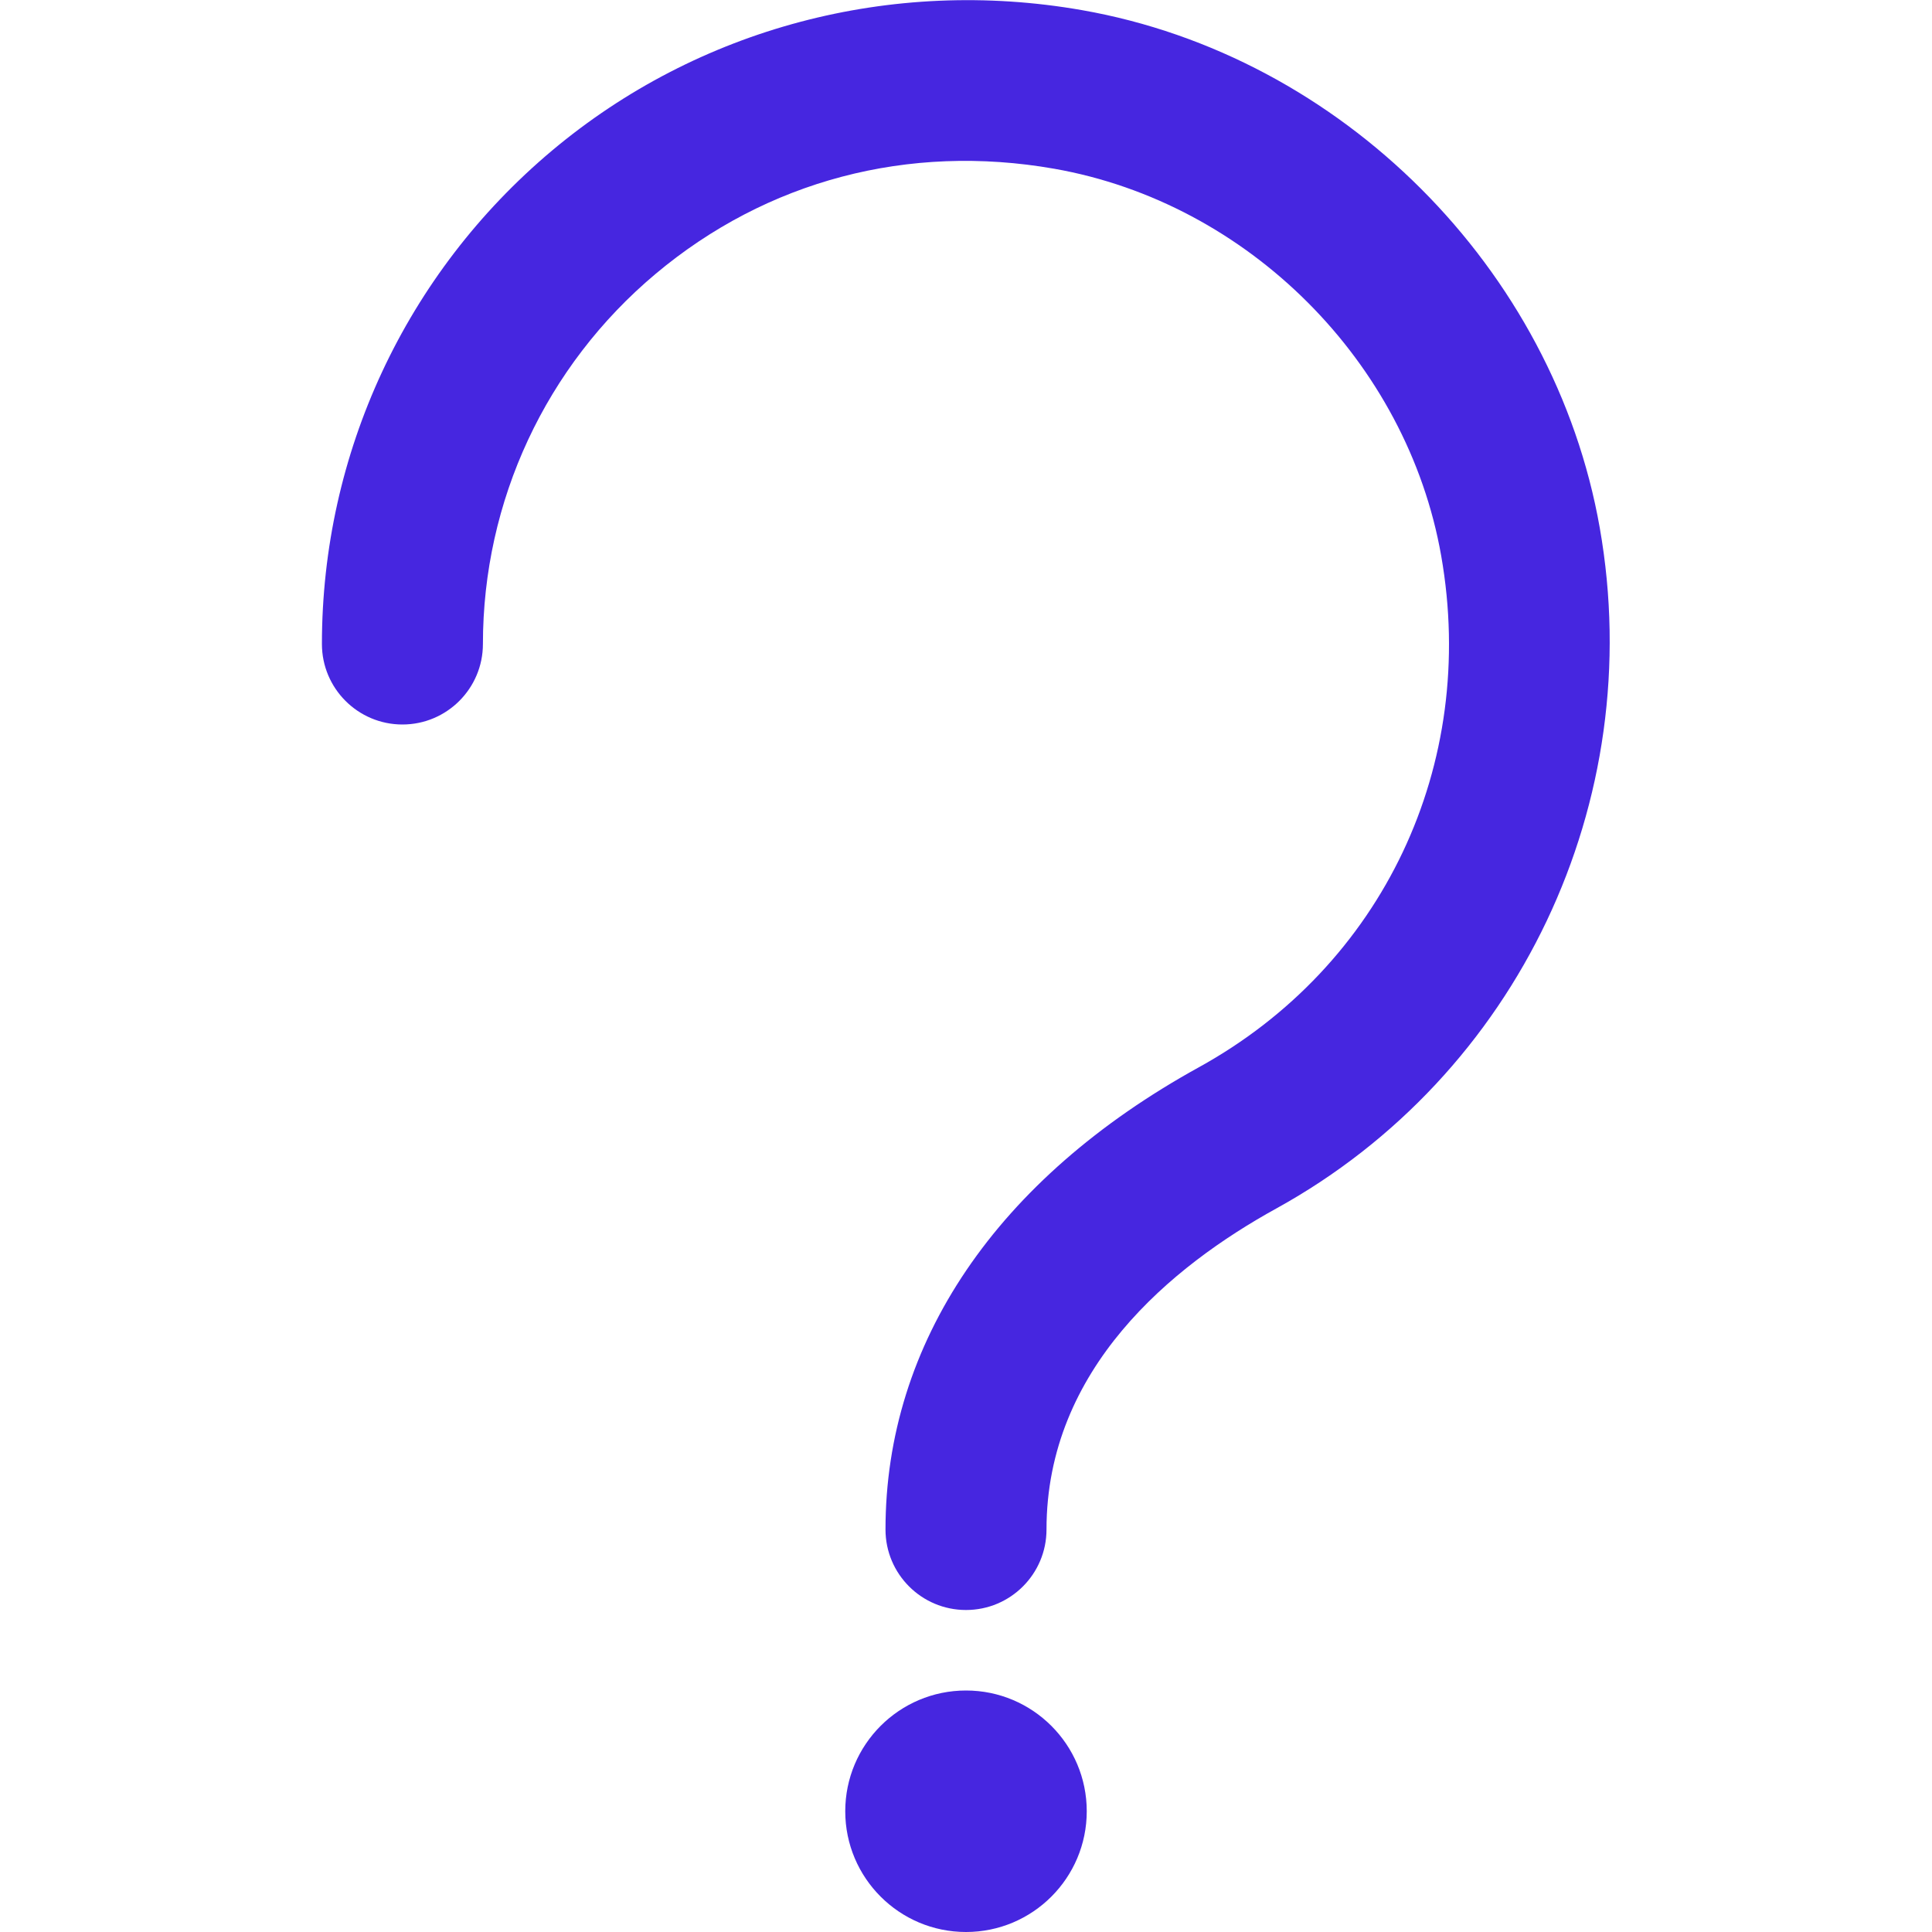 <svg width="24" height="24" viewBox="0 0 24 24" fill="none" xmlns="http://www.w3.org/2000/svg">
<g id="fi-rr-question">
<path id="Vector" d="M12 20C11.448 20 11 19.553 11 19C11 16.682 12.382 14.643 14.891 13.259C17.178 11.999 18.36 9.504 17.903 6.904C17.48 4.496 15.504 2.519 13.095 2.096C11.283 1.778 9.525 2.243 8.143 3.403C6.78 4.547 5.999 6.223 5.999 8C5.999 8.552 5.551 9 4.999 9C4.447 9 3.999 8.552 3.999 8C3.999 5.63 5.041 3.396 6.857 1.871C8.673 0.347 11.074 -0.289 13.441 0.126C16.663 0.691 19.307 3.336 19.873 6.558C20.471 9.96 18.856 13.356 15.857 15.011C14.554 15.729 13 17.004 13 19C13 19.553 12.552 20 12 20ZM10.5 22.5C10.5 23.328 11.172 24 12 24C12.828 24 13.5 23.328 13.5 22.5C13.5 21.672 12.828 21 12 21C11.172 21 10.5 21.672 10.5 22.5Z" fill="#4626E0"/>
</g>
</svg>
